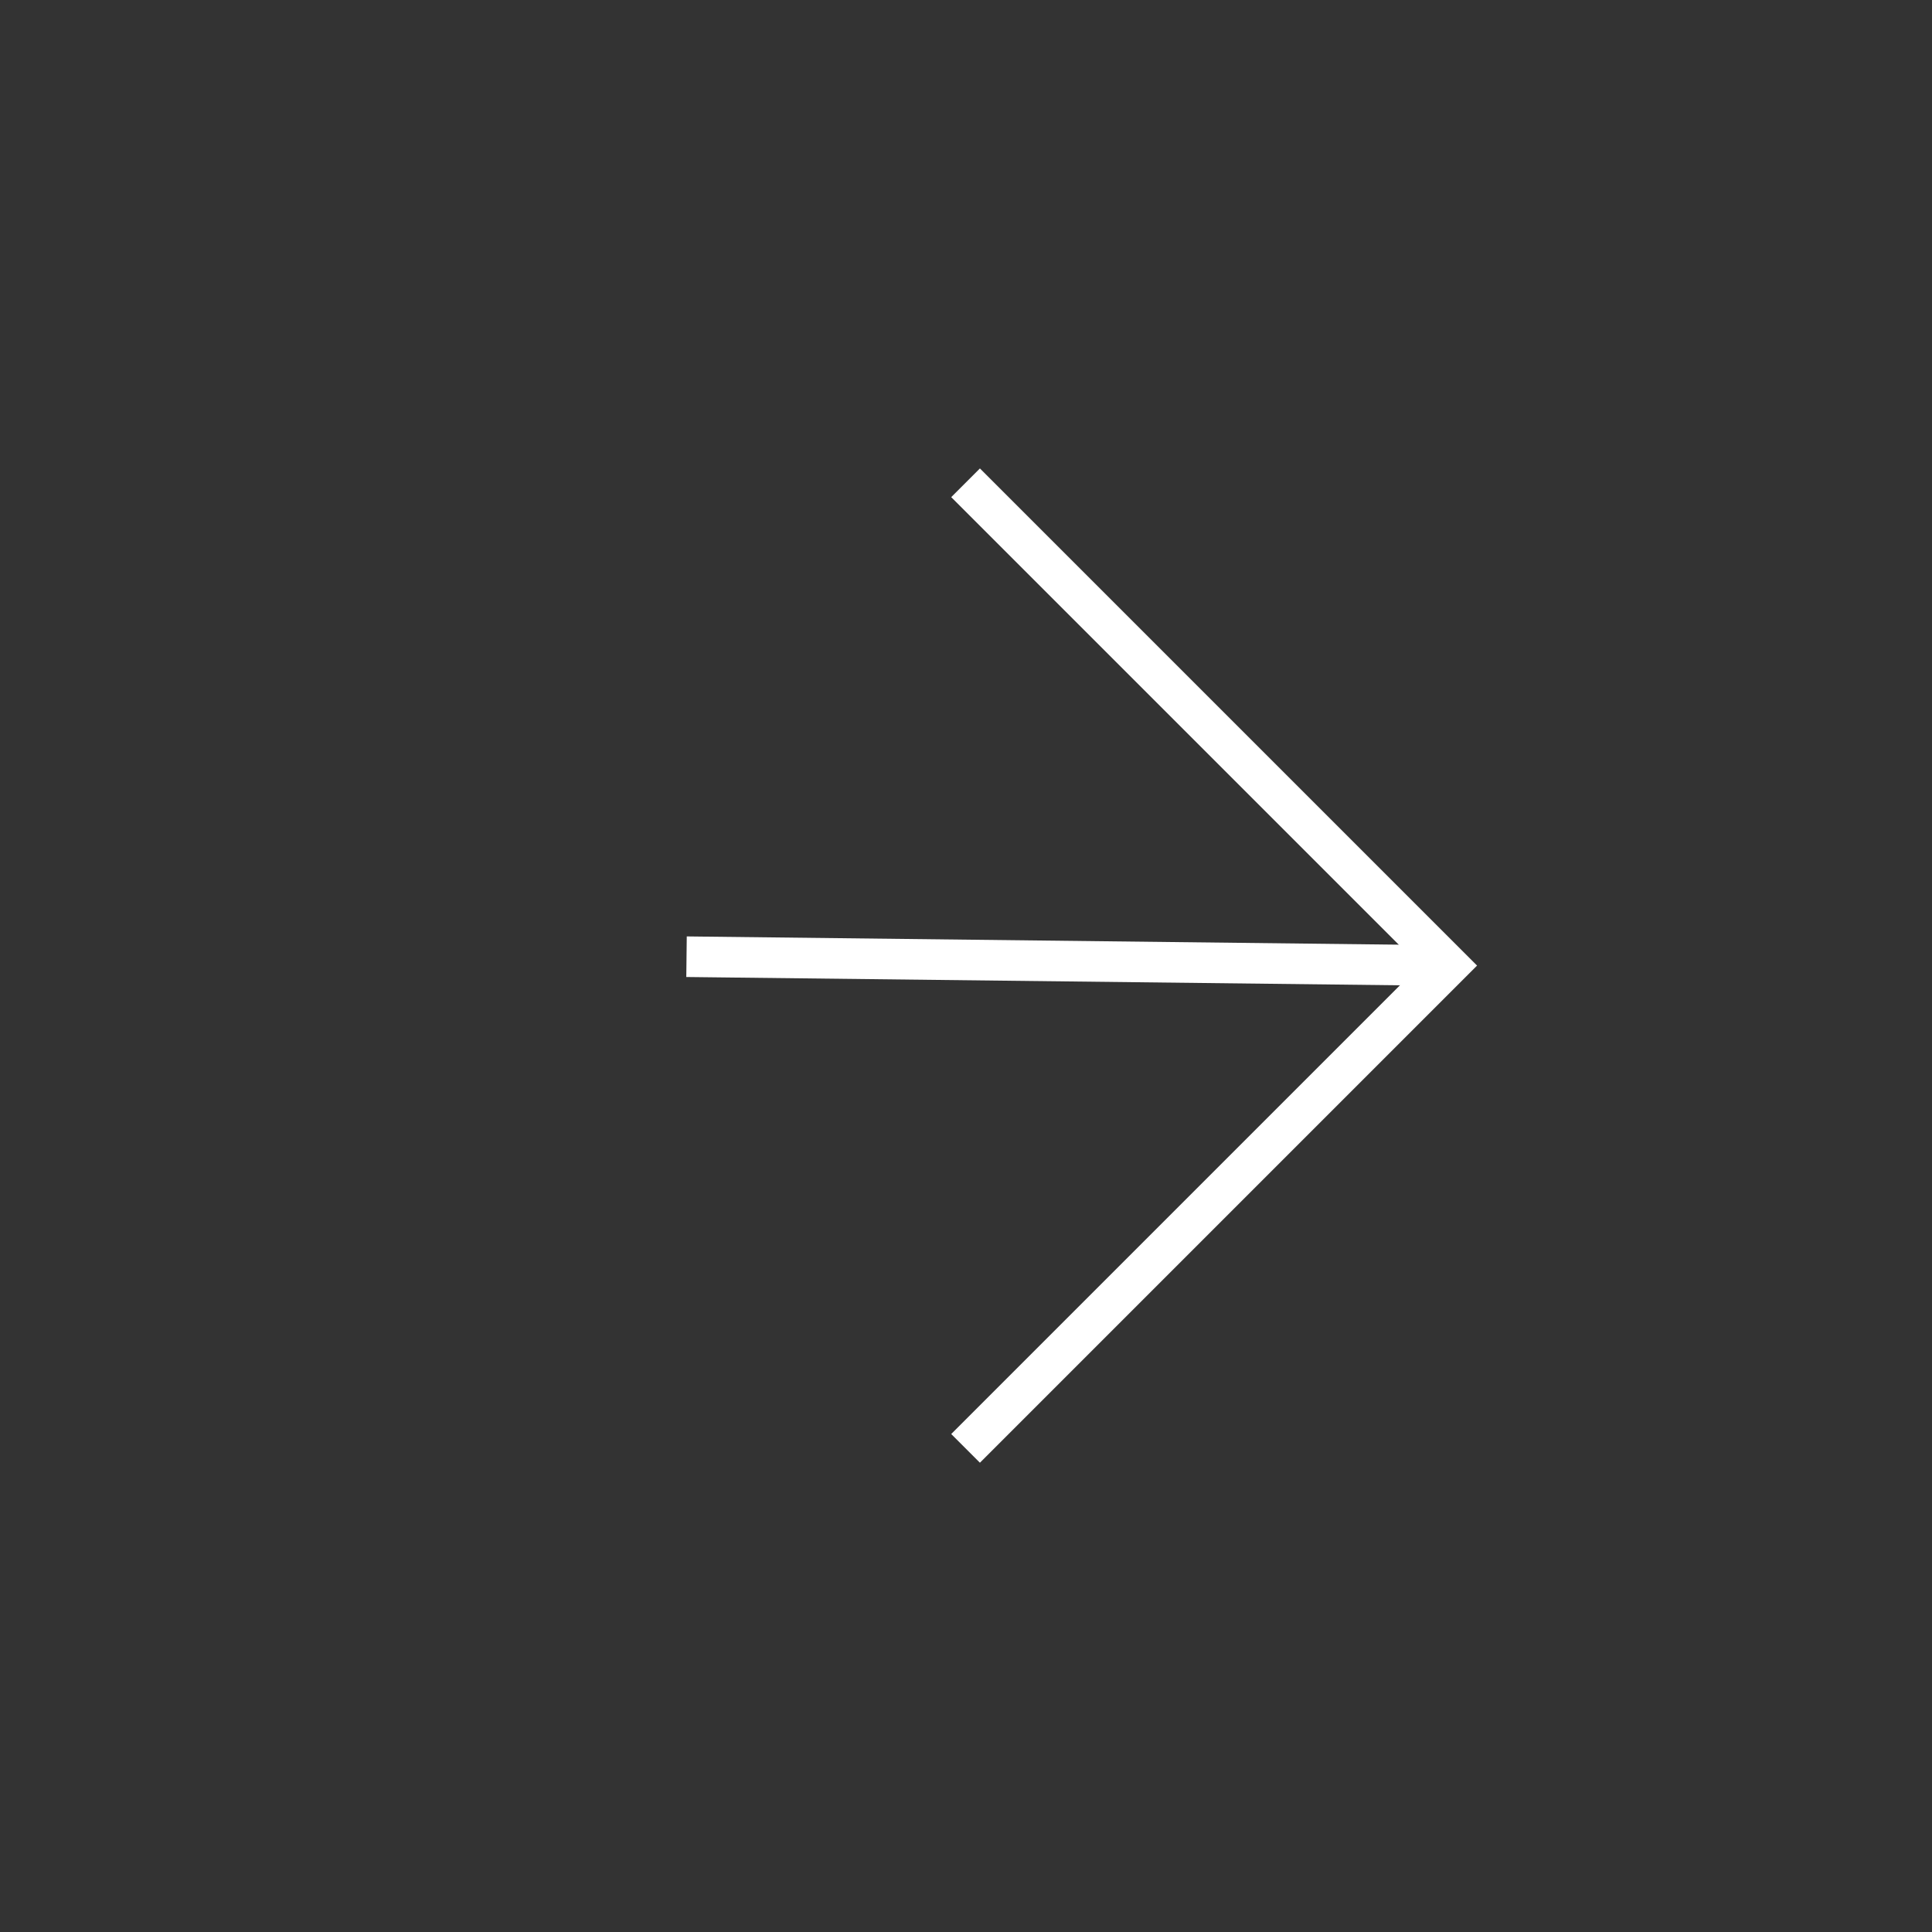 <?xml version="1.0" encoding="UTF-8"?> <svg xmlns="http://www.w3.org/2000/svg" width="238" height="238" viewBox="0 0 238 238" fill="none"><rect x="0" y="0" width="238" height="238" fill="#333333" stroke="none"/> <path d="M178.42 118.947L84.572 117.856" stroke="white" stroke-width="5"></path> <path d="M118.947 59.474L178.421 118.948L118.947 178.422" stroke="white" stroke-width="5" stroke-miterlimit="10"></path> </svg> 